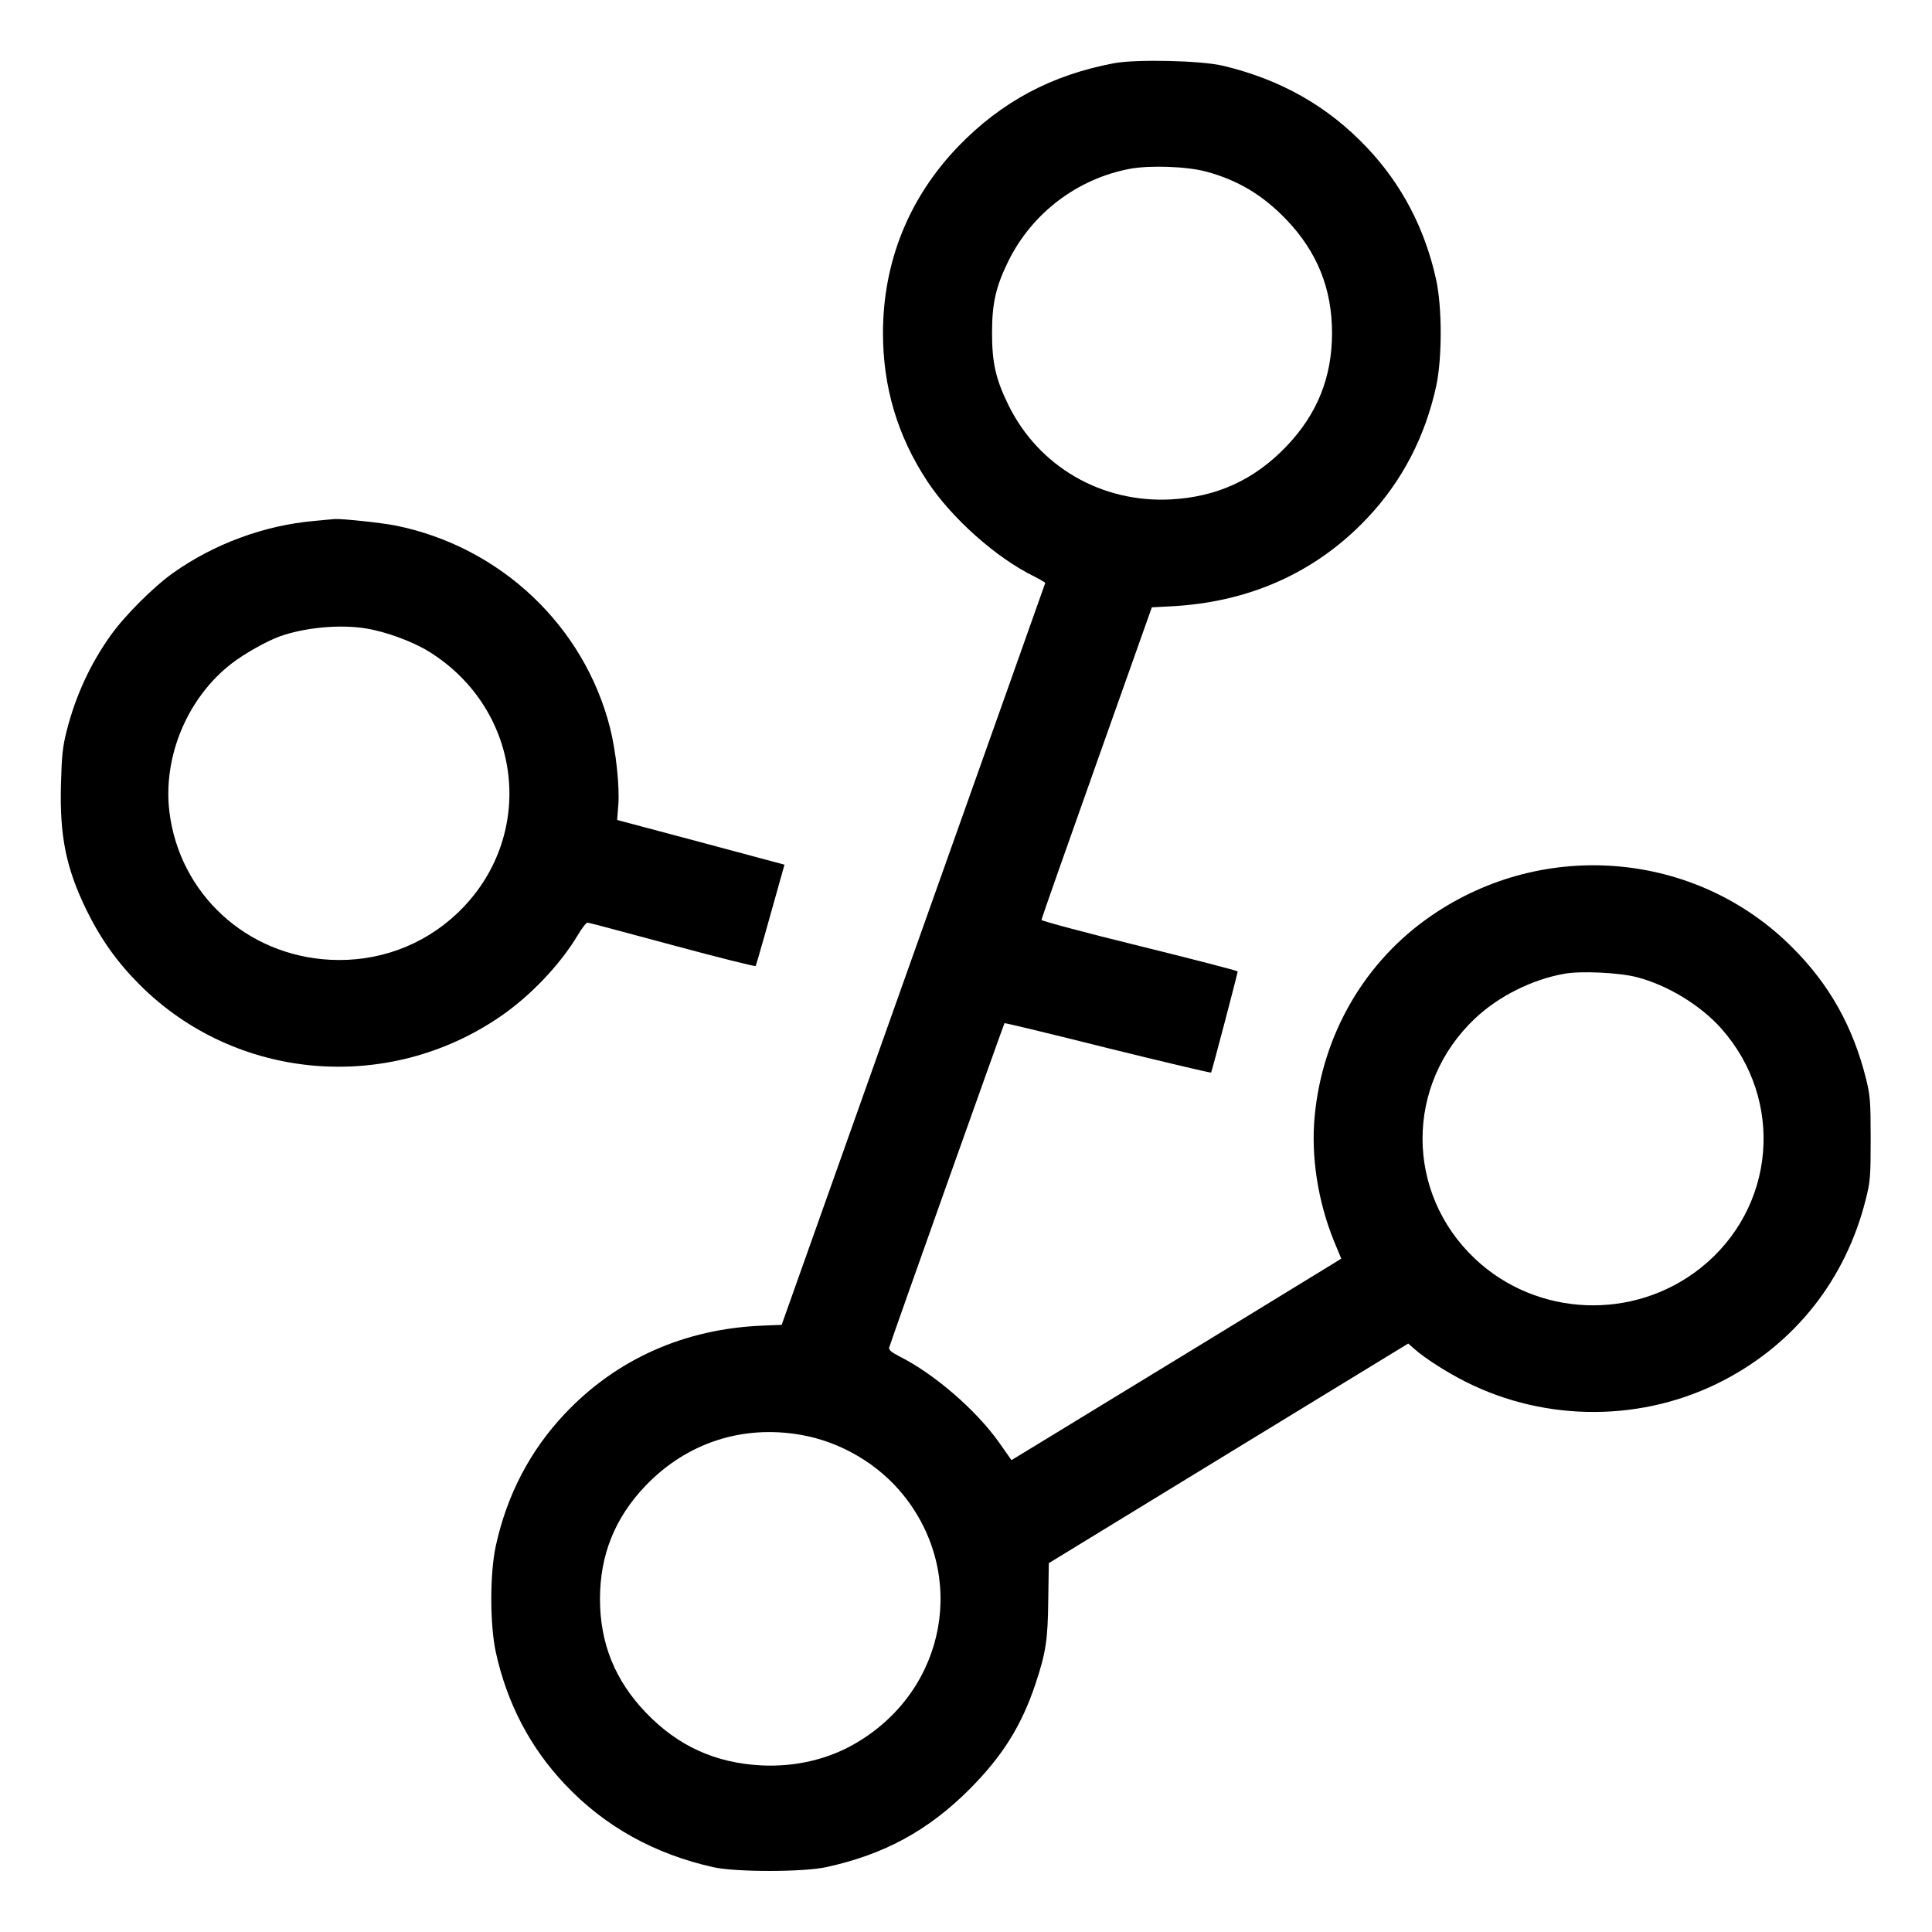<?xml version="1.0" standalone="no"?>
<!DOCTYPE svg PUBLIC "-//W3C//DTD SVG 20010904//EN"
 "http://www.w3.org/TR/2001/REC-SVG-20010904/DTD/svg10.dtd">
<svg version="1.0" xmlns="http://www.w3.org/2000/svg"
 width="1024pt" height="1024pt" viewBox="0 0 1024 1024"
 preserveAspectRatio="xMidYMid meet">
<g transform="translate(0,1024) scale(0.1,-0.1)"
fill="#000000" stroke="none">
<path d="M5905 9905 c-331 -62 -597 -204 -826 -441 -261 -271 -399 -612 -399
-989 0 -287 77 -545 233 -783 129 -197 368 -410 570 -508 31 -16 57 -31 57
-34 -1 -3 -315 -889 -699 -1968 l-698 -1964 -99 -4 c-414 -16 -776 -177 -1049
-466 -185 -195 -308 -431 -367 -701 -32 -147 -32 -417 0 -564 59 -270 182
-506 367 -701 210 -223 476 -370 788 -439 120 -26 476 -26 597 1 307 67 538
193 756 410 177 177 279 340 353 563 54 162 65 232 67 443 l3 195 952 582 953
582 33 -29 c56 -50 174 -125 272 -174 429 -216 945 -213 1369 9 379 198 644
535 750 954 25 99 27 120 27 326 0 198 -3 230 -24 315 -69 278 -195 503 -392
699 -507 508 -1311 579 -1909 170 -355 -242 -581 -630 -622 -1066 -20 -213 17
-450 102 -660 l39 -94 -37 -23 c-41 -26 -1195 -731 -1509 -922 l-202 -123 -66
94 c-122 172 -343 363 -528 456 -43 22 -58 35 -54 47 6 25 608 1716 611 1719
2 2 247 -57 546 -132 299 -74 546 -132 549 -130 4 5 140 522 141 536 0 4 -234
64 -520 135 -286 70 -520 133 -520 138 0 6 132 381 293 834 l292 823 95 5
c418 20 772 178 1045 466 185 195 308 431 367 701 32 147 32 417 0 564 -59
270 -182 506 -367 701 -207 219 -457 361 -765 434 -116 27 -456 35 -575 13z
m486 -574 c169 -45 302 -125 426 -254 164 -171 243 -366 243 -602 0 -236 -79
-431 -243 -602 -170 -177 -368 -267 -612 -280 -367 -19 -700 174 -860 500 -67
136 -87 224 -87 382 0 158 20 246 87 382 125 253 364 435 642 488 107 20 303
13 404 -14z m2284 -4270 c163 -42 338 -149 447 -271 339 -381 290 -954 -109
-1271 -354 -281 -867 -260 -1195 49 -371 350 -371 924 0 1274 125 118 303 207
474 237 86 16 292 6 383 -18z m-4430 -2426 c211 -37 410 -154 543 -319 339
-422 229 -1025 -240 -1308 -149 -91 -328 -134 -513 -125 -245 13 -442 103
-612 280 -163 170 -243 367 -243 602 0 235 80 432 243 602 218 226 511 322
822 268z"/>
<path d="M1667 7479 c-266 -23 -533 -122 -750 -276 -104 -74 -256 -226 -330
-330 -109 -153 -186 -320 -234 -508 -21 -83 -26 -131 -30 -285 -7 -273 27
-441 136 -665 76 -154 162 -275 282 -395 507 -507 1311 -578 1909 -169 160
109 318 275 412 432 22 37 45 67 52 67 6 0 208 -54 449 -119 241 -65 440 -115
442 -111 4 6 75 257 133 466 l20 71 -444 119 -443 118 6 76 c8 102 -12 285
-43 410 -137 542 -580 961 -1135 1074 -74 15 -282 37 -324 35 -11 -1 -60 -5
-108 -10z m273 -570 c105 -17 244 -68 331 -121 503 -310 577 -988 151 -1390
-181 -171 -421 -258 -672 -245 -444 23 -798 349 -852 783 -36 294 96 608 332
789 65 50 182 116 250 141 133 48 322 66 460 43z"/>
</g>
</svg>
